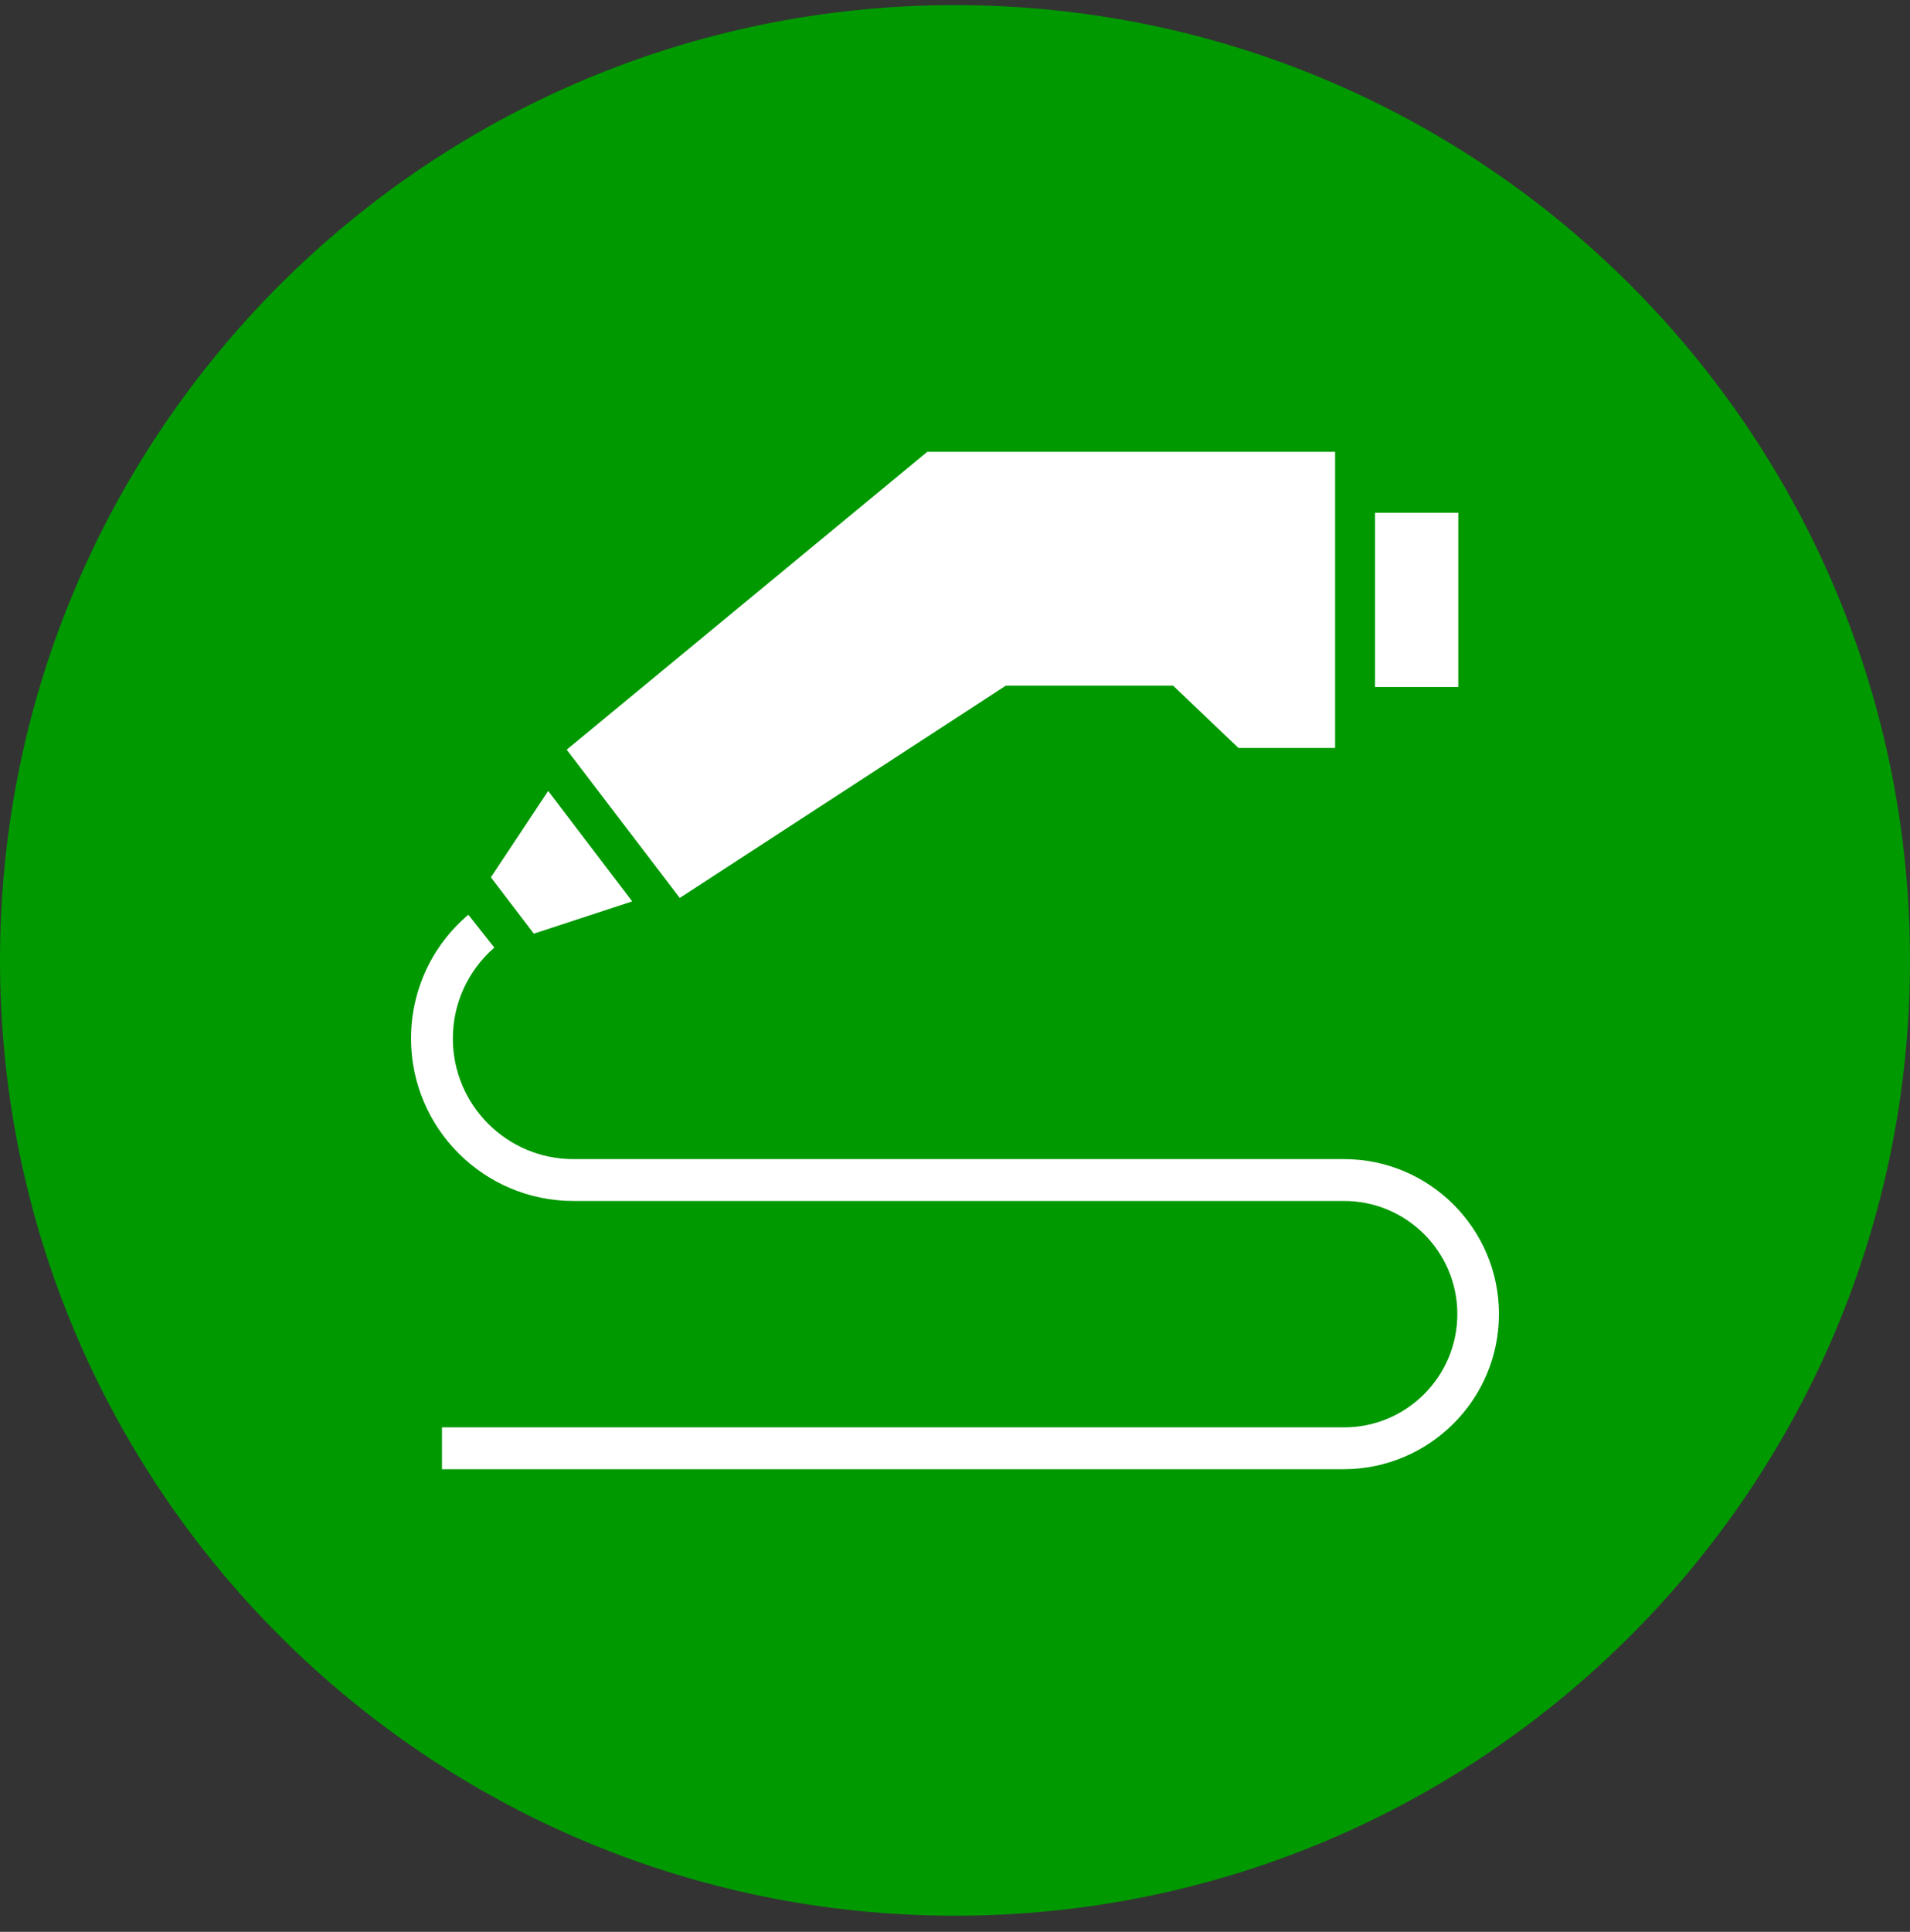 <svg xmlns="http://www.w3.org/2000/svg" width="90" height="91" viewBox="0 0 90 91" fill="none">
  <rect x="0" y="0" width="90" height="91" fill="#333333" stroke="none"/>
  <g clip-path="url(#clip0_629_18083)">
    <path d="M45 90.241C69.853 90.241 90 70.094 90 45.241C90 20.388 69.853 0.241 45 0.241C20.147 0.241 0 20.388 0 45.241C0 70.094 20.147 90.241 45 90.241Z" fill="#009900"/>
    <path d="M26.703 35.314L32.031 42.298L47.394 32.299H55.278L58.356 35.233H62.91V34.243V22.282V21.283H43.695L26.703 35.314Z" fill="white"/>
    <path d="M68.715 24.154H64.791V32.362H68.715V24.154Z" fill="white"/>
    <path d="M23.13 41.326L25.155 43.981L29.79 42.46L25.83 37.258L23.13 41.326Z" fill="white"/>
    <path d="M70.632 61.9C70.632 57.877 67.356 54.601 63.333 54.601H27.018C23.886 54.601 21.339 52.054 21.339 48.922C21.339 47.266 22.05 45.718 23.292 44.638L22.068 43.09C20.349 44.548 19.368 46.654 19.368 48.922C19.368 53.143 22.797 56.572 27.018 56.572H63.333C66.276 56.572 68.67 58.966 68.67 61.9C68.67 64.843 66.276 67.237 63.333 67.237H20.826V69.208H63.324C67.356 69.199 70.632 65.923 70.632 61.9Z" fill="white"/>
  </g>
  <defs>
    <clipPath id="clip0_629_18083">
      <rect width="90" height="90" fill="white" transform="translate(0 0.241)"/>
    </clipPath>
  </defs>
</svg>